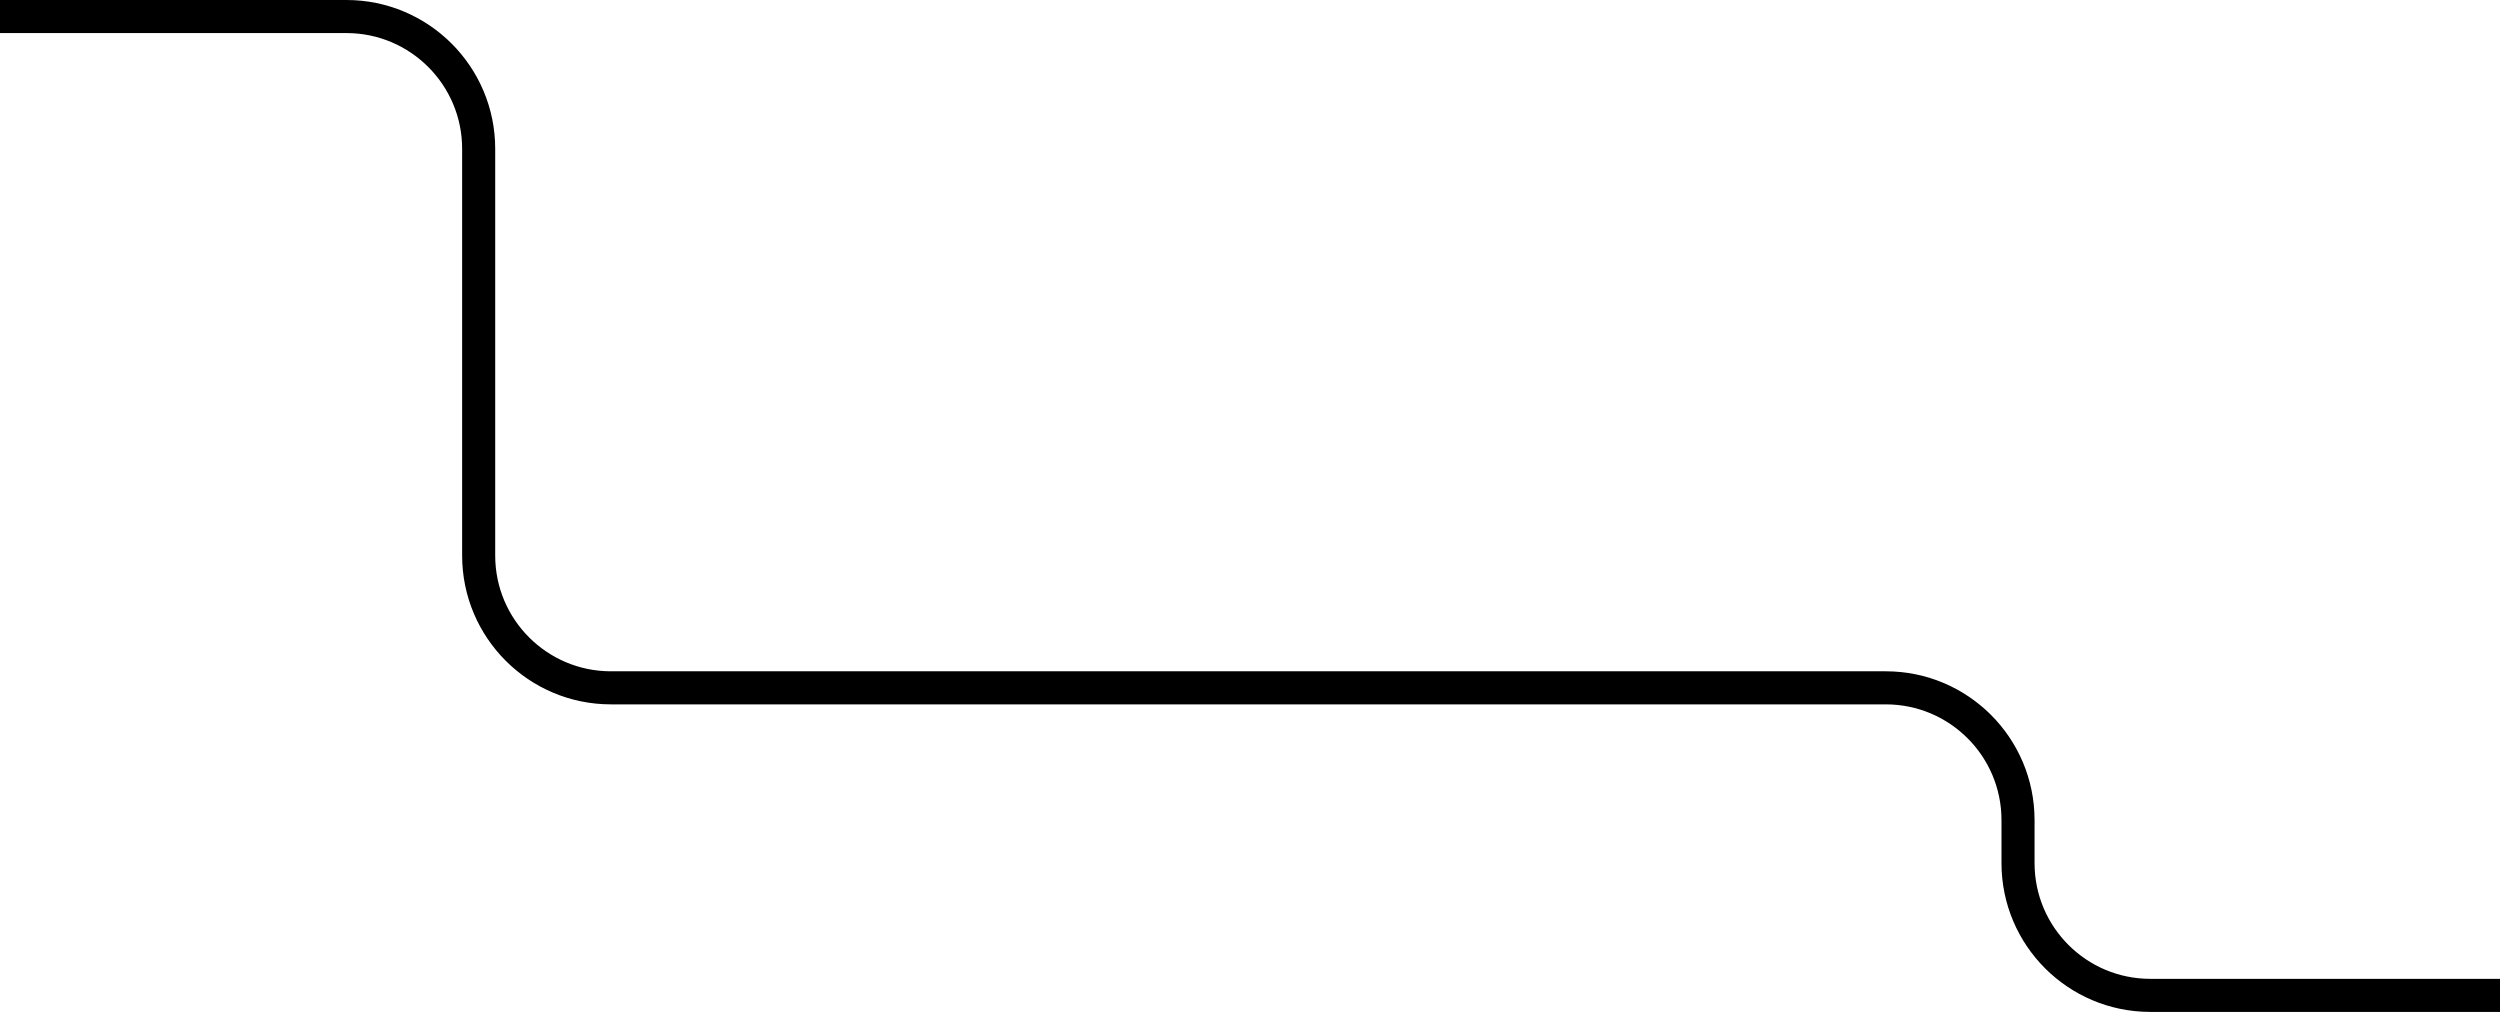 <?xml version="1.0" encoding="UTF-8"?> <svg xmlns="http://www.w3.org/2000/svg" width="1512" height="612" viewBox="0 0 1512 612" fill="none"><path d="M-0 10L209.5 10C253.683 10 289.5 45.817 289.5 90L289.5 336C289.5 380.183 325.317 416 369.5 416L1140.5 416C1184.68 416 1220.5 451.817 1220.5 496L1220.5 522C1220.5 566.183 1256.32 602 1300.5 602L1526 602" stroke="#000000" stroke-width="20"></path></svg> 